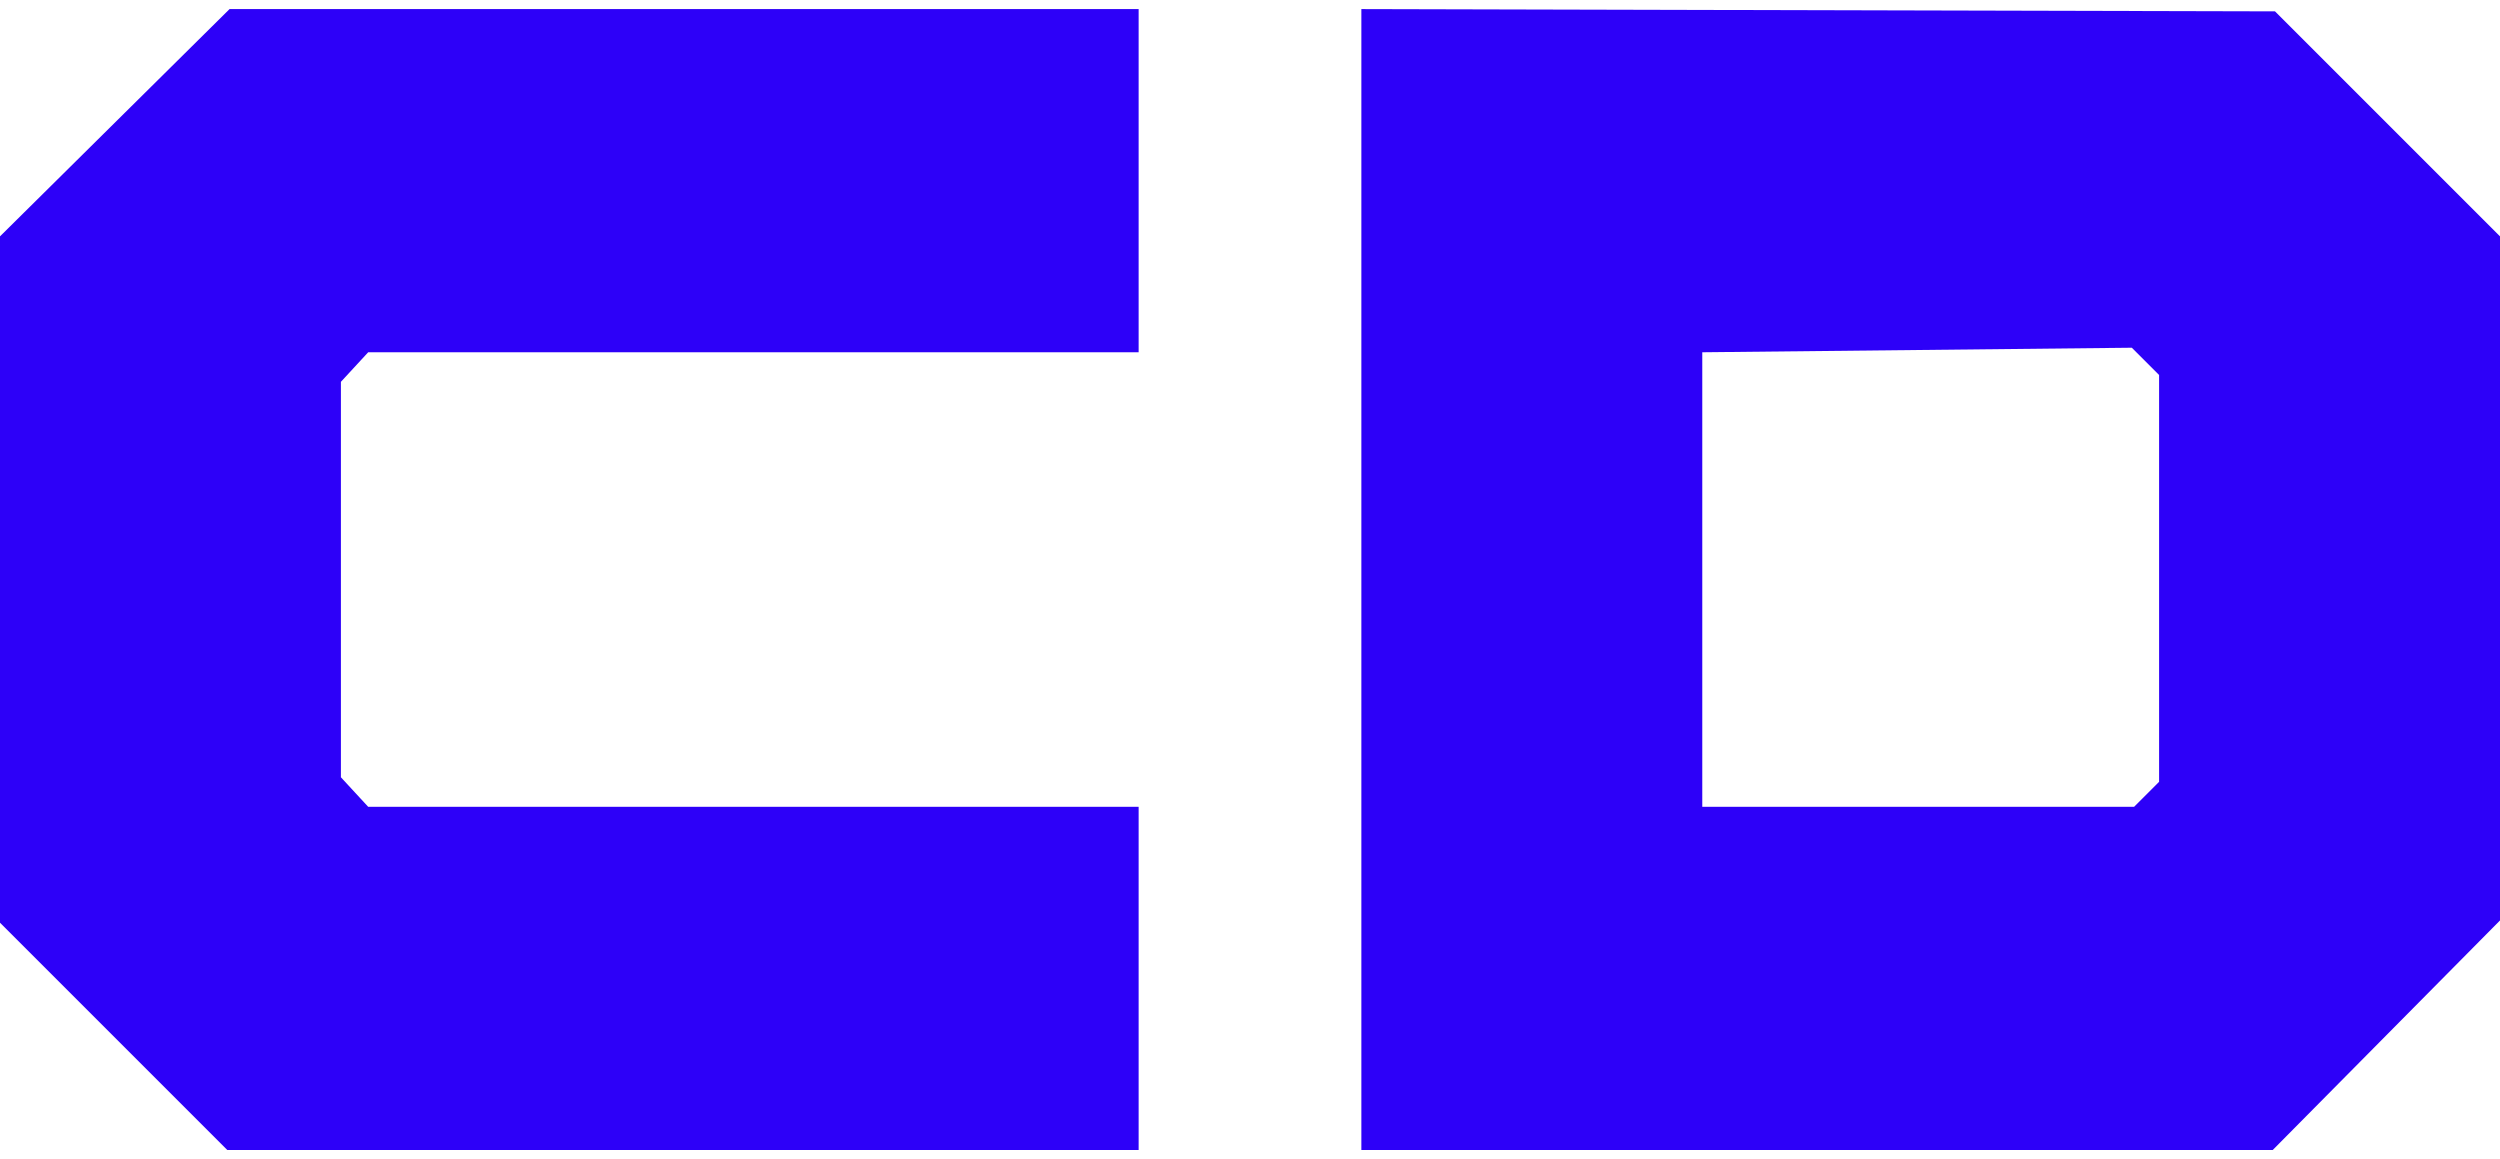 <?xml version="1.0" encoding="utf-8"?>
<!-- Generator: Adobe Illustrator 24.3.0, SVG Export Plug-In . SVG Version: 6.00 Build 0)  -->
<svg version="1.1" id="圖層_1" xmlns="http://www.w3.org/2000/svg" xmlns:xlink="http://www.w3.org/1999/xlink" x="0px" y="0px"
	 viewBox="0 0 110 51" width="110" height="51" style="enable-background:new 0 0 110 51;" xml:space="preserve">
<style type="text/css">
	.st0{fill:#2D00F8;}
</style>
<g>
	<polygon class="st0" points="50.1,0.4 10.1,0.4 0,10.4 0,40.6 10,50.6 50.1,50.6 50.1,35.5 16.2,35.5 15,34.2 15,16.8 16.2,15.5 
		50.1,15.5 	"/>
	<path class="st0" d="M100.1,0.5L59.9,0.4v50.2H100l10-10.1V10.4L100.1,0.5z M95,34.4l-1.1,1.1H74.9v-20l18.9-0.2l1.2,1.2L95,34.4z"
		/>
</g>
</svg>
